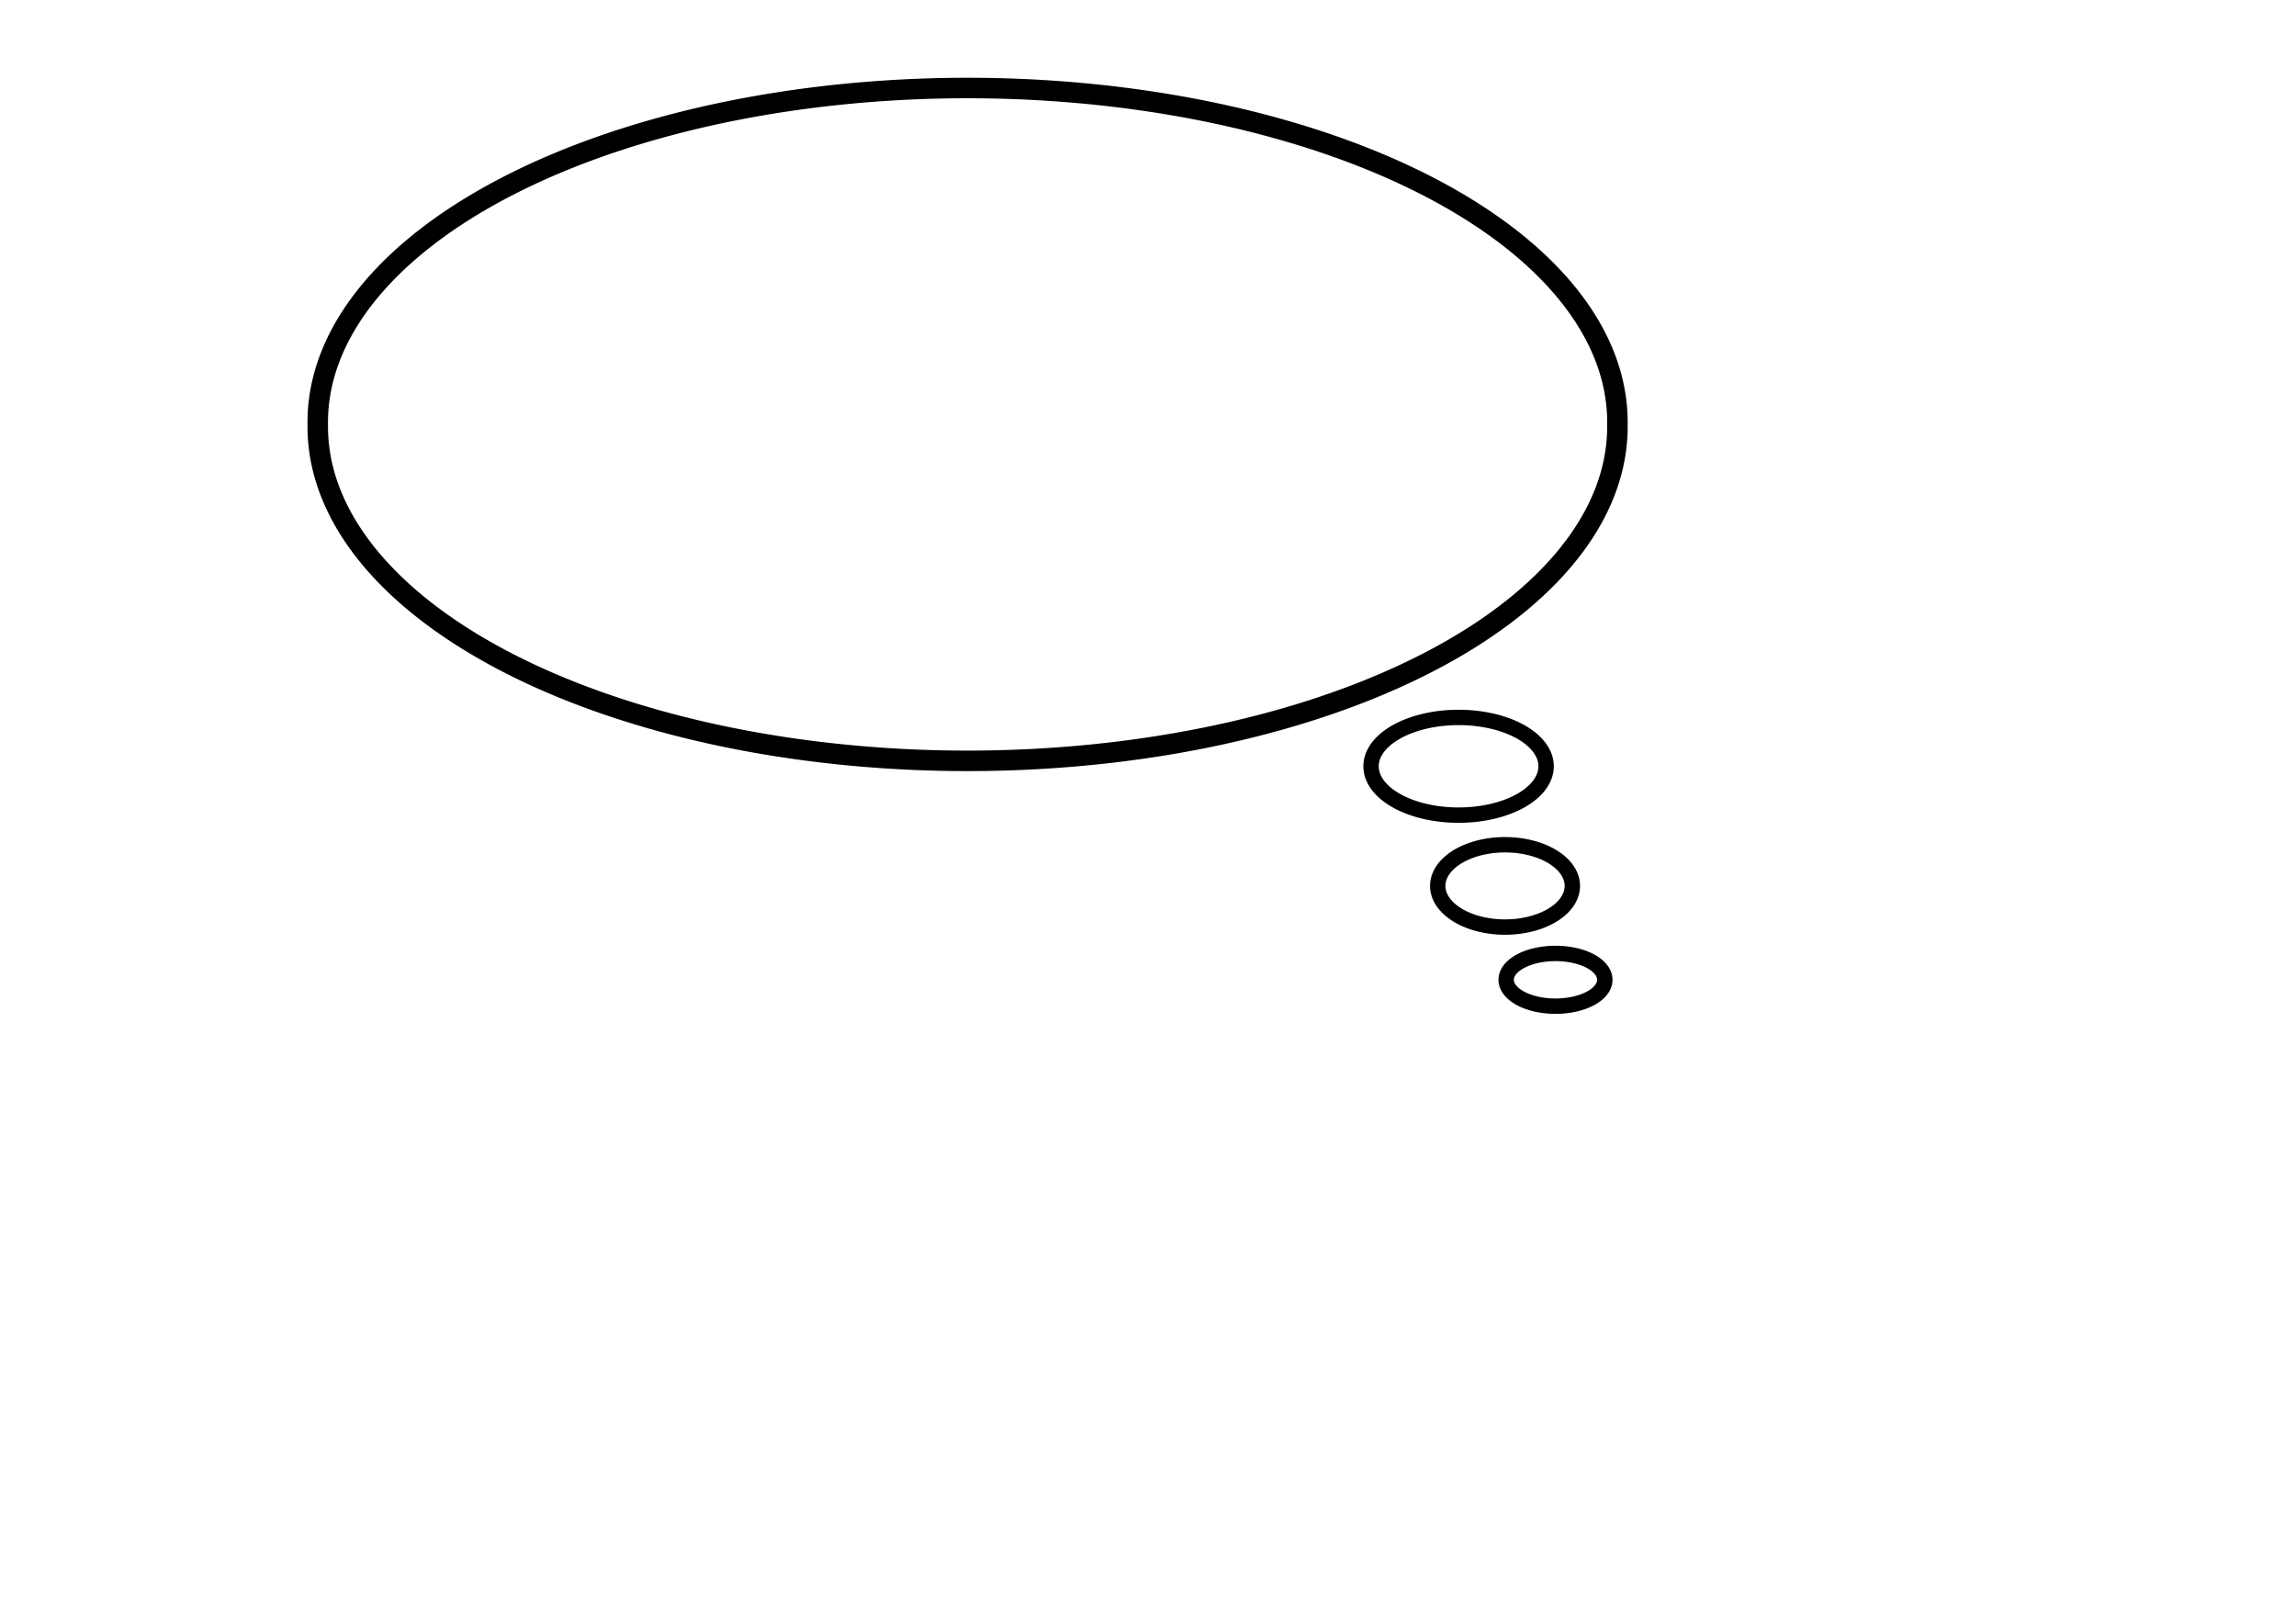 <?xml version="1.0" encoding="UTF-8" standalone="no"?>
<svg width="793.7" xmlns="http://www.w3.org/2000/svg" height="559.37">
 <g id="layer1" stroke-linejoin="round" stroke="#000" stroke-linecap="round" fill="none">
  <path id="path7918" stroke-width="7.087" d="m559.12 146.74a224.64 115.54 0 1 1 -449.27 0 224.64 115.54 0 1 1 449.27 0z"/>
  <g stroke-width="5.315">
   <path id="path7920" d="m534.47 264.93a30.258 16.891 0 1 1 -60.516 0 30.258 16.891 0 1 1 60.516 0z"/>
   <path id="path11556" d="m543.54 306.29a23.265 14.232 0 1 1 -46.53 0 23.265 14.232 0 1 1 46.53 0z"/>
   <path id="path11558" d="m554.77 338.75a17.054 9.117 0 1 1 -34.108 0 17.054 9.117 0 1 1 34.108 0z"/>
  </g>
 </g>
</svg>
